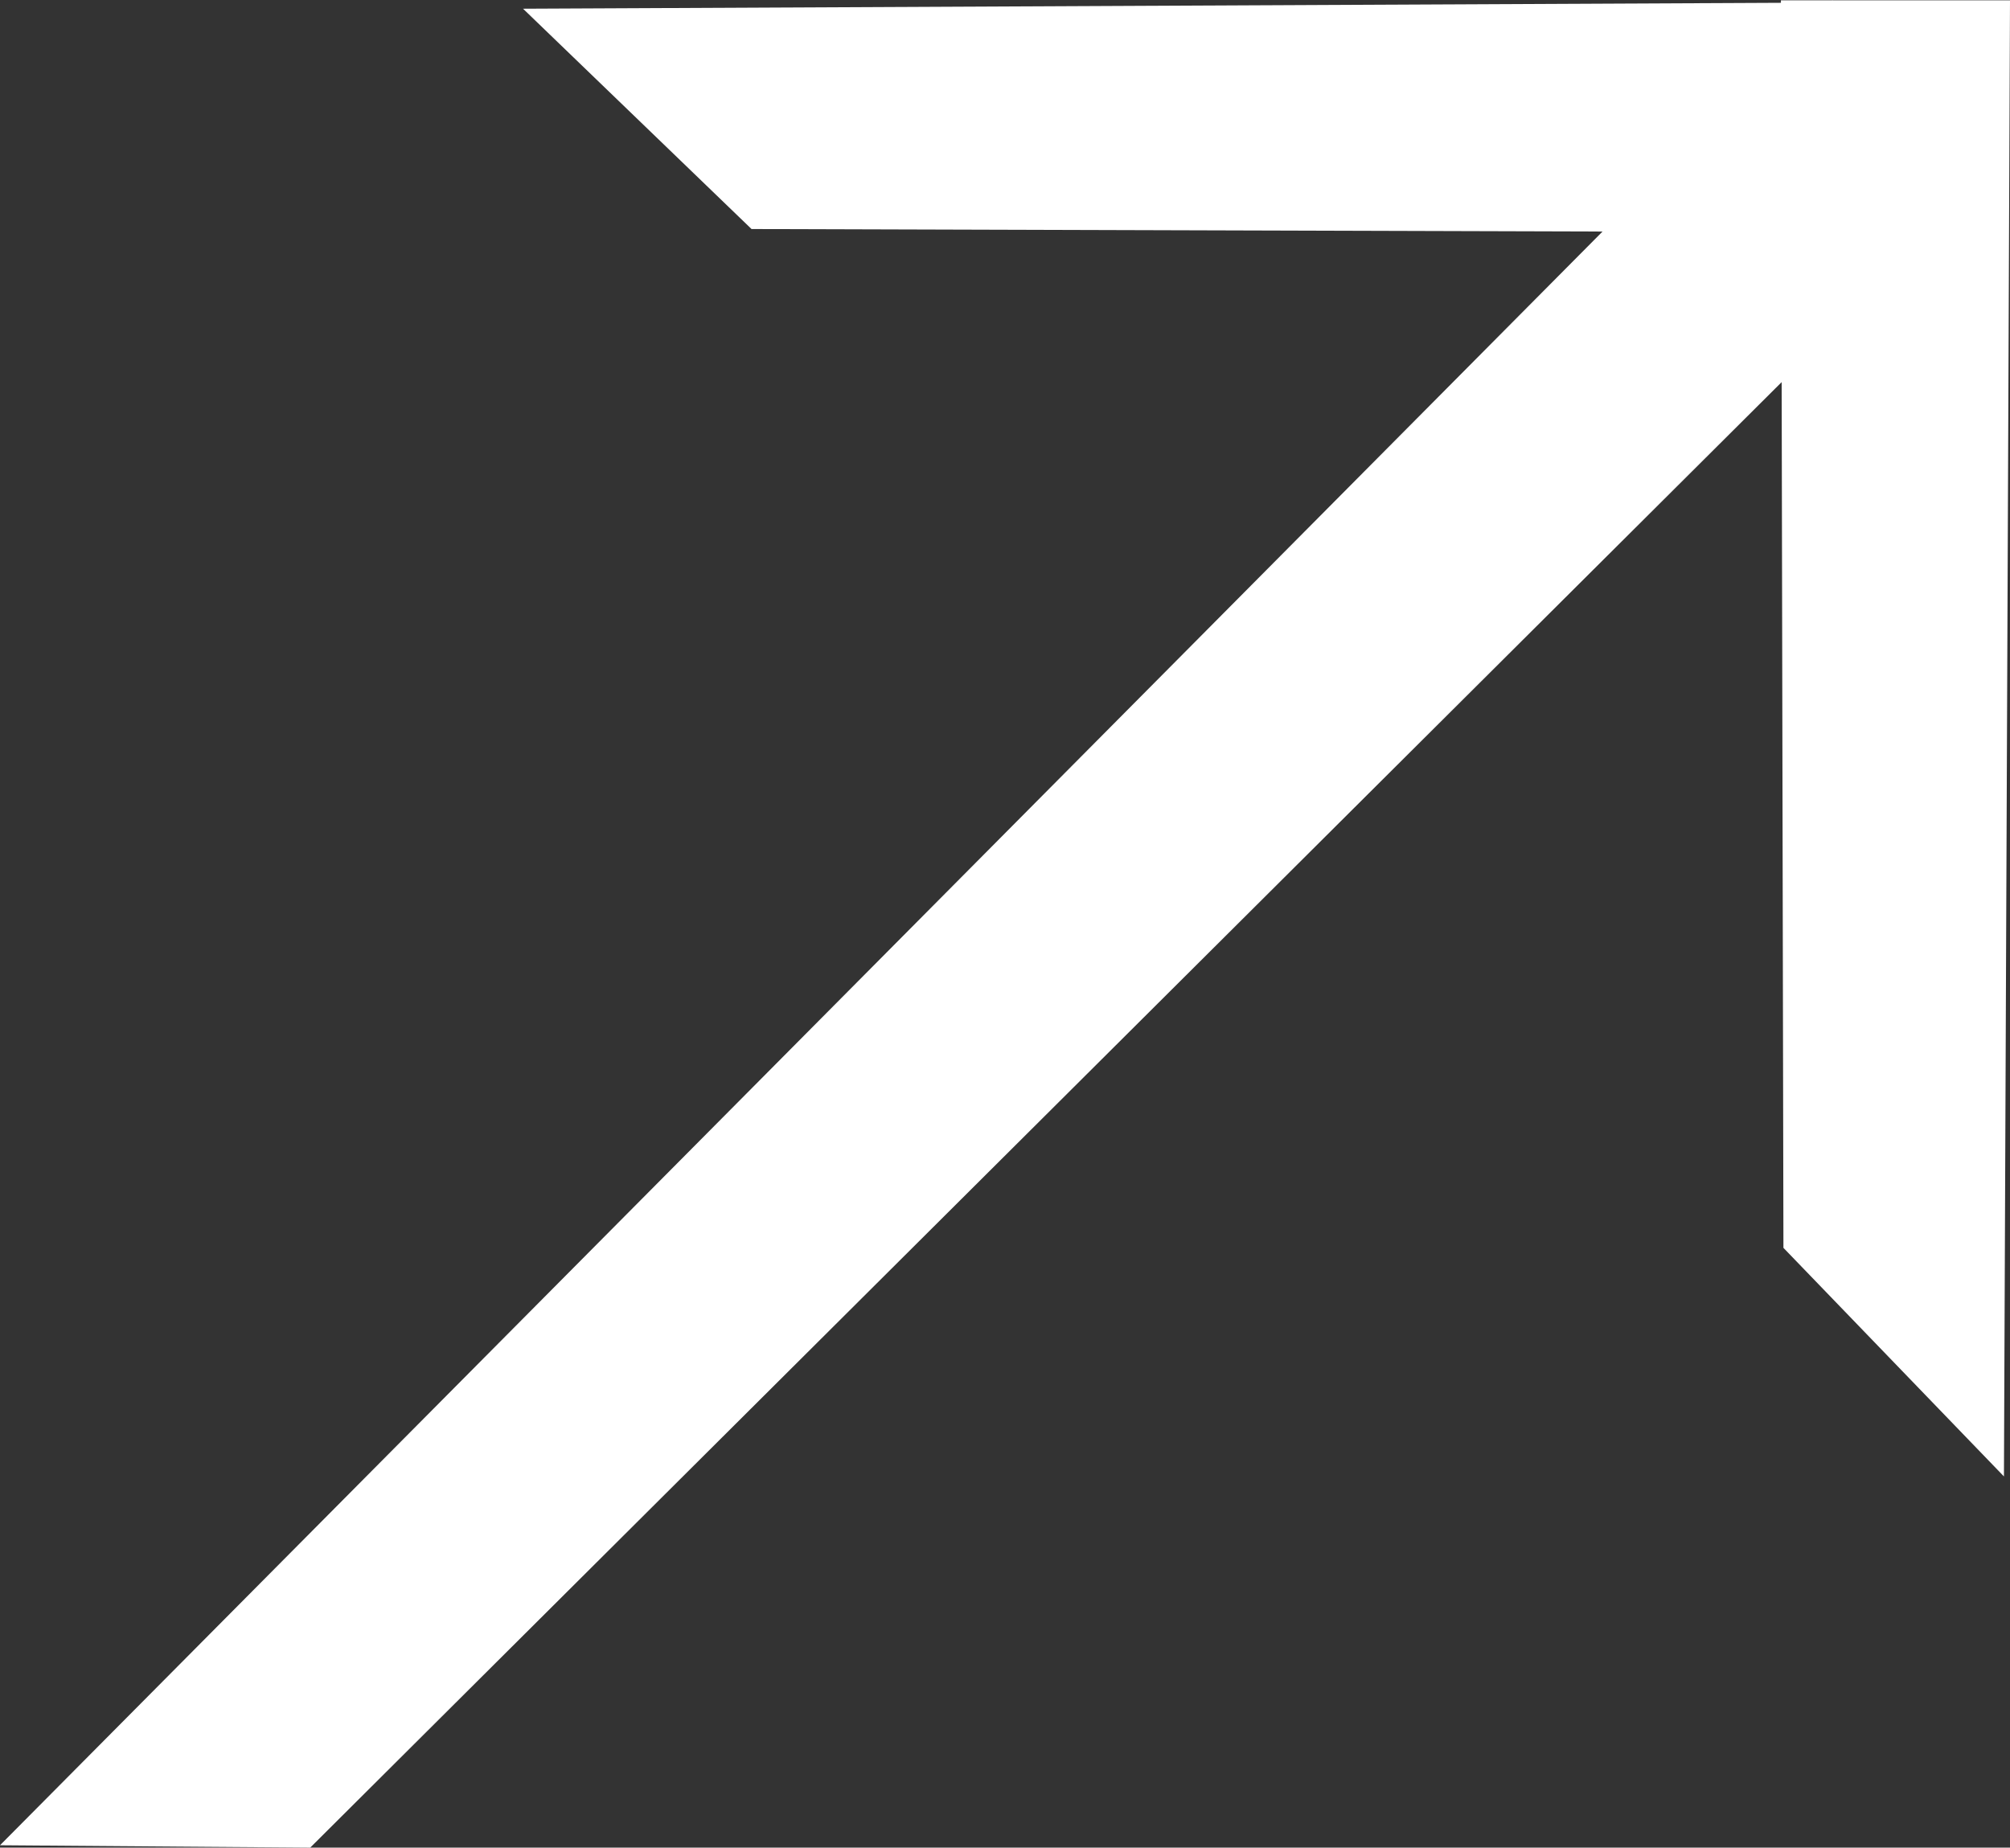 <?xml version="1.0" encoding="UTF-8"?>
<svg id="Ebene_1" data-name="Ebene 1" xmlns="http://www.w3.org/2000/svg" viewBox="0 0 136 125.04">
  <rect x="0" y="0" width="136" height="125.04" fill="#333333" stroke="none"/>
  <defs>
    <style>
      .cls-1 {
        fill: #fff;
        stroke-width: 0px;
      }
    </style>
  </defs>
  <polygon class="cls-1" points="123.98 0 123.97 .02 120.5 .02 120.5 .19 35.39 .59 50.85 15.5 108.43 15.67 0 124.88 20.99 125.04 120.55 25.86 120.67 84.45 135.59 99.92 136 .02 123.99 .02 123.98 0"/>
</svg>